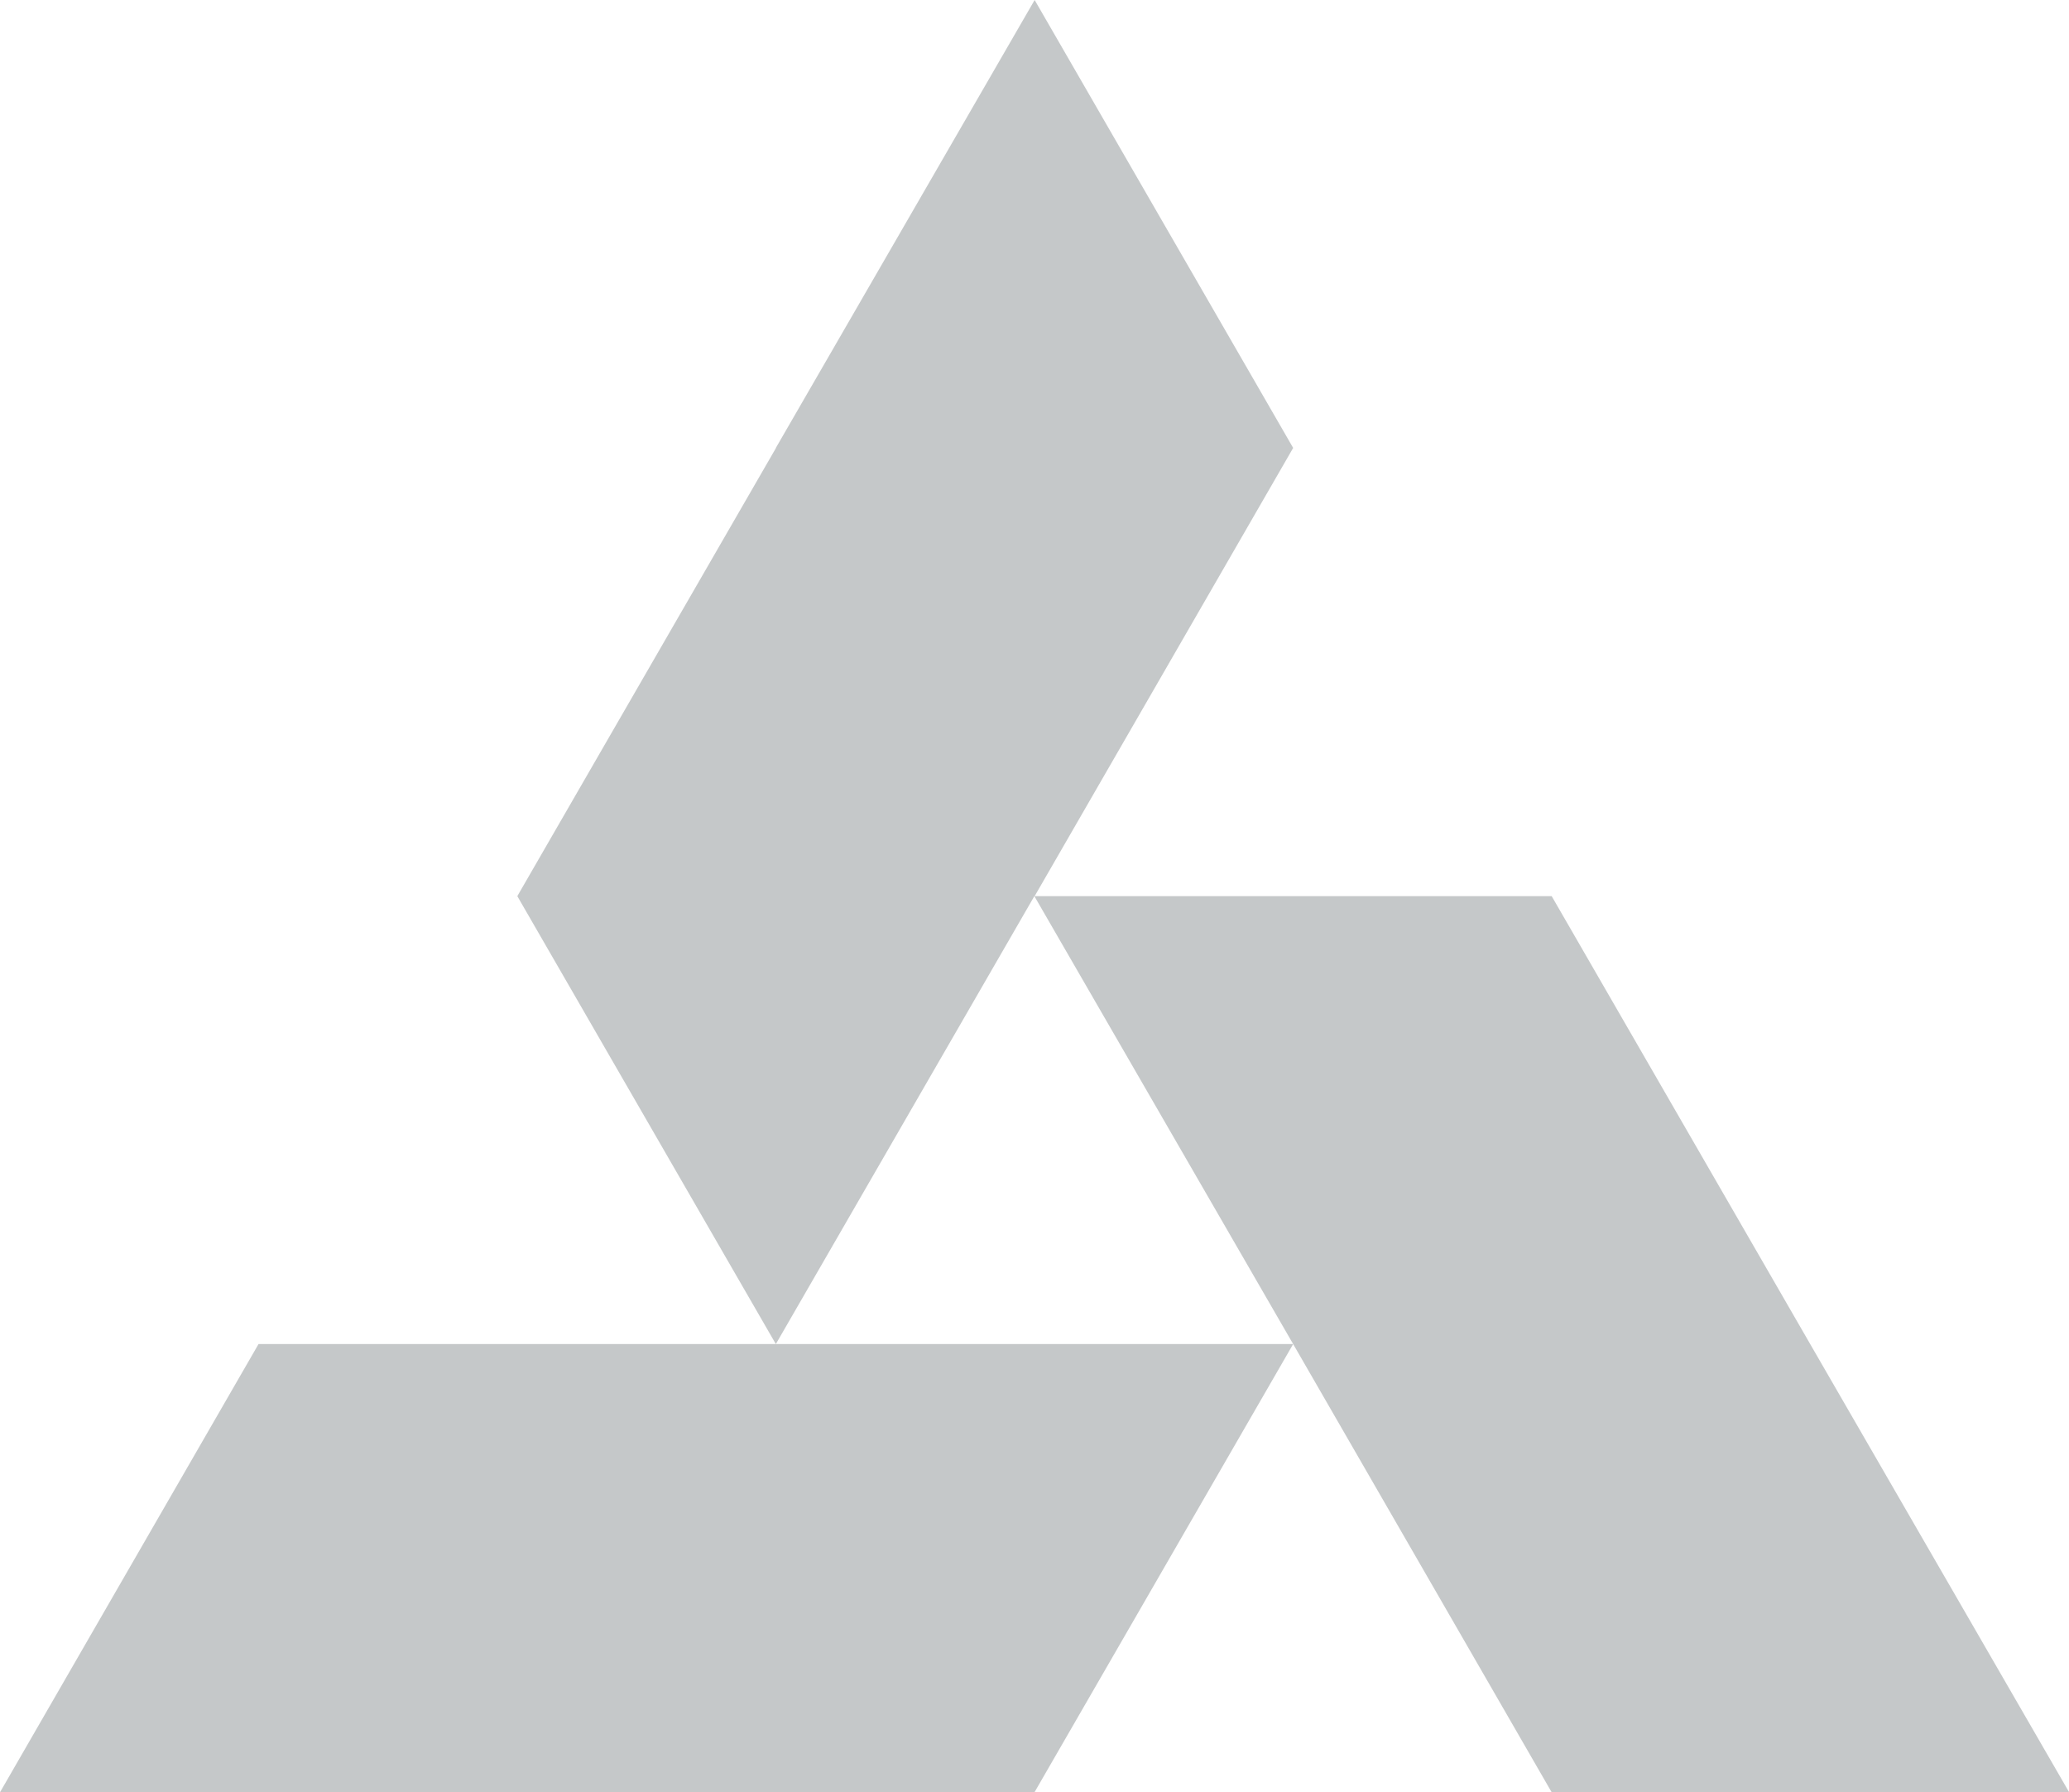 <svg xmlns="http://www.w3.org/2000/svg" id="Layer_1" data-name="Layer 1" width="71.79" height="62.18" viewBox="0 0 71.79 62.18"><polygon points="35.89 31.09 35.9 31.09 44.87 15.54 35.9 0 26.92 15.54 26.92 15.55 17.95 31.09 17.95 31.09 17.95 31.09 26.92 46.63 35.89 31.09 35.89 31.09" fill="#c5c8c9"></polygon><polygon points="8.97 46.63 0 62.18 17.95 62.18 35.9 62.18 35.9 62.17 44.87 46.63 26.92 46.63 8.97 46.63" fill="#c5c8c9"></polygon><polygon points="35.89 31.09 53.84 31.09 62.81 46.63 71.79 62.17 53.84 62.18 44.87 46.63 35.89 31.09" fill="#c5c8c9"></polygon></svg>
